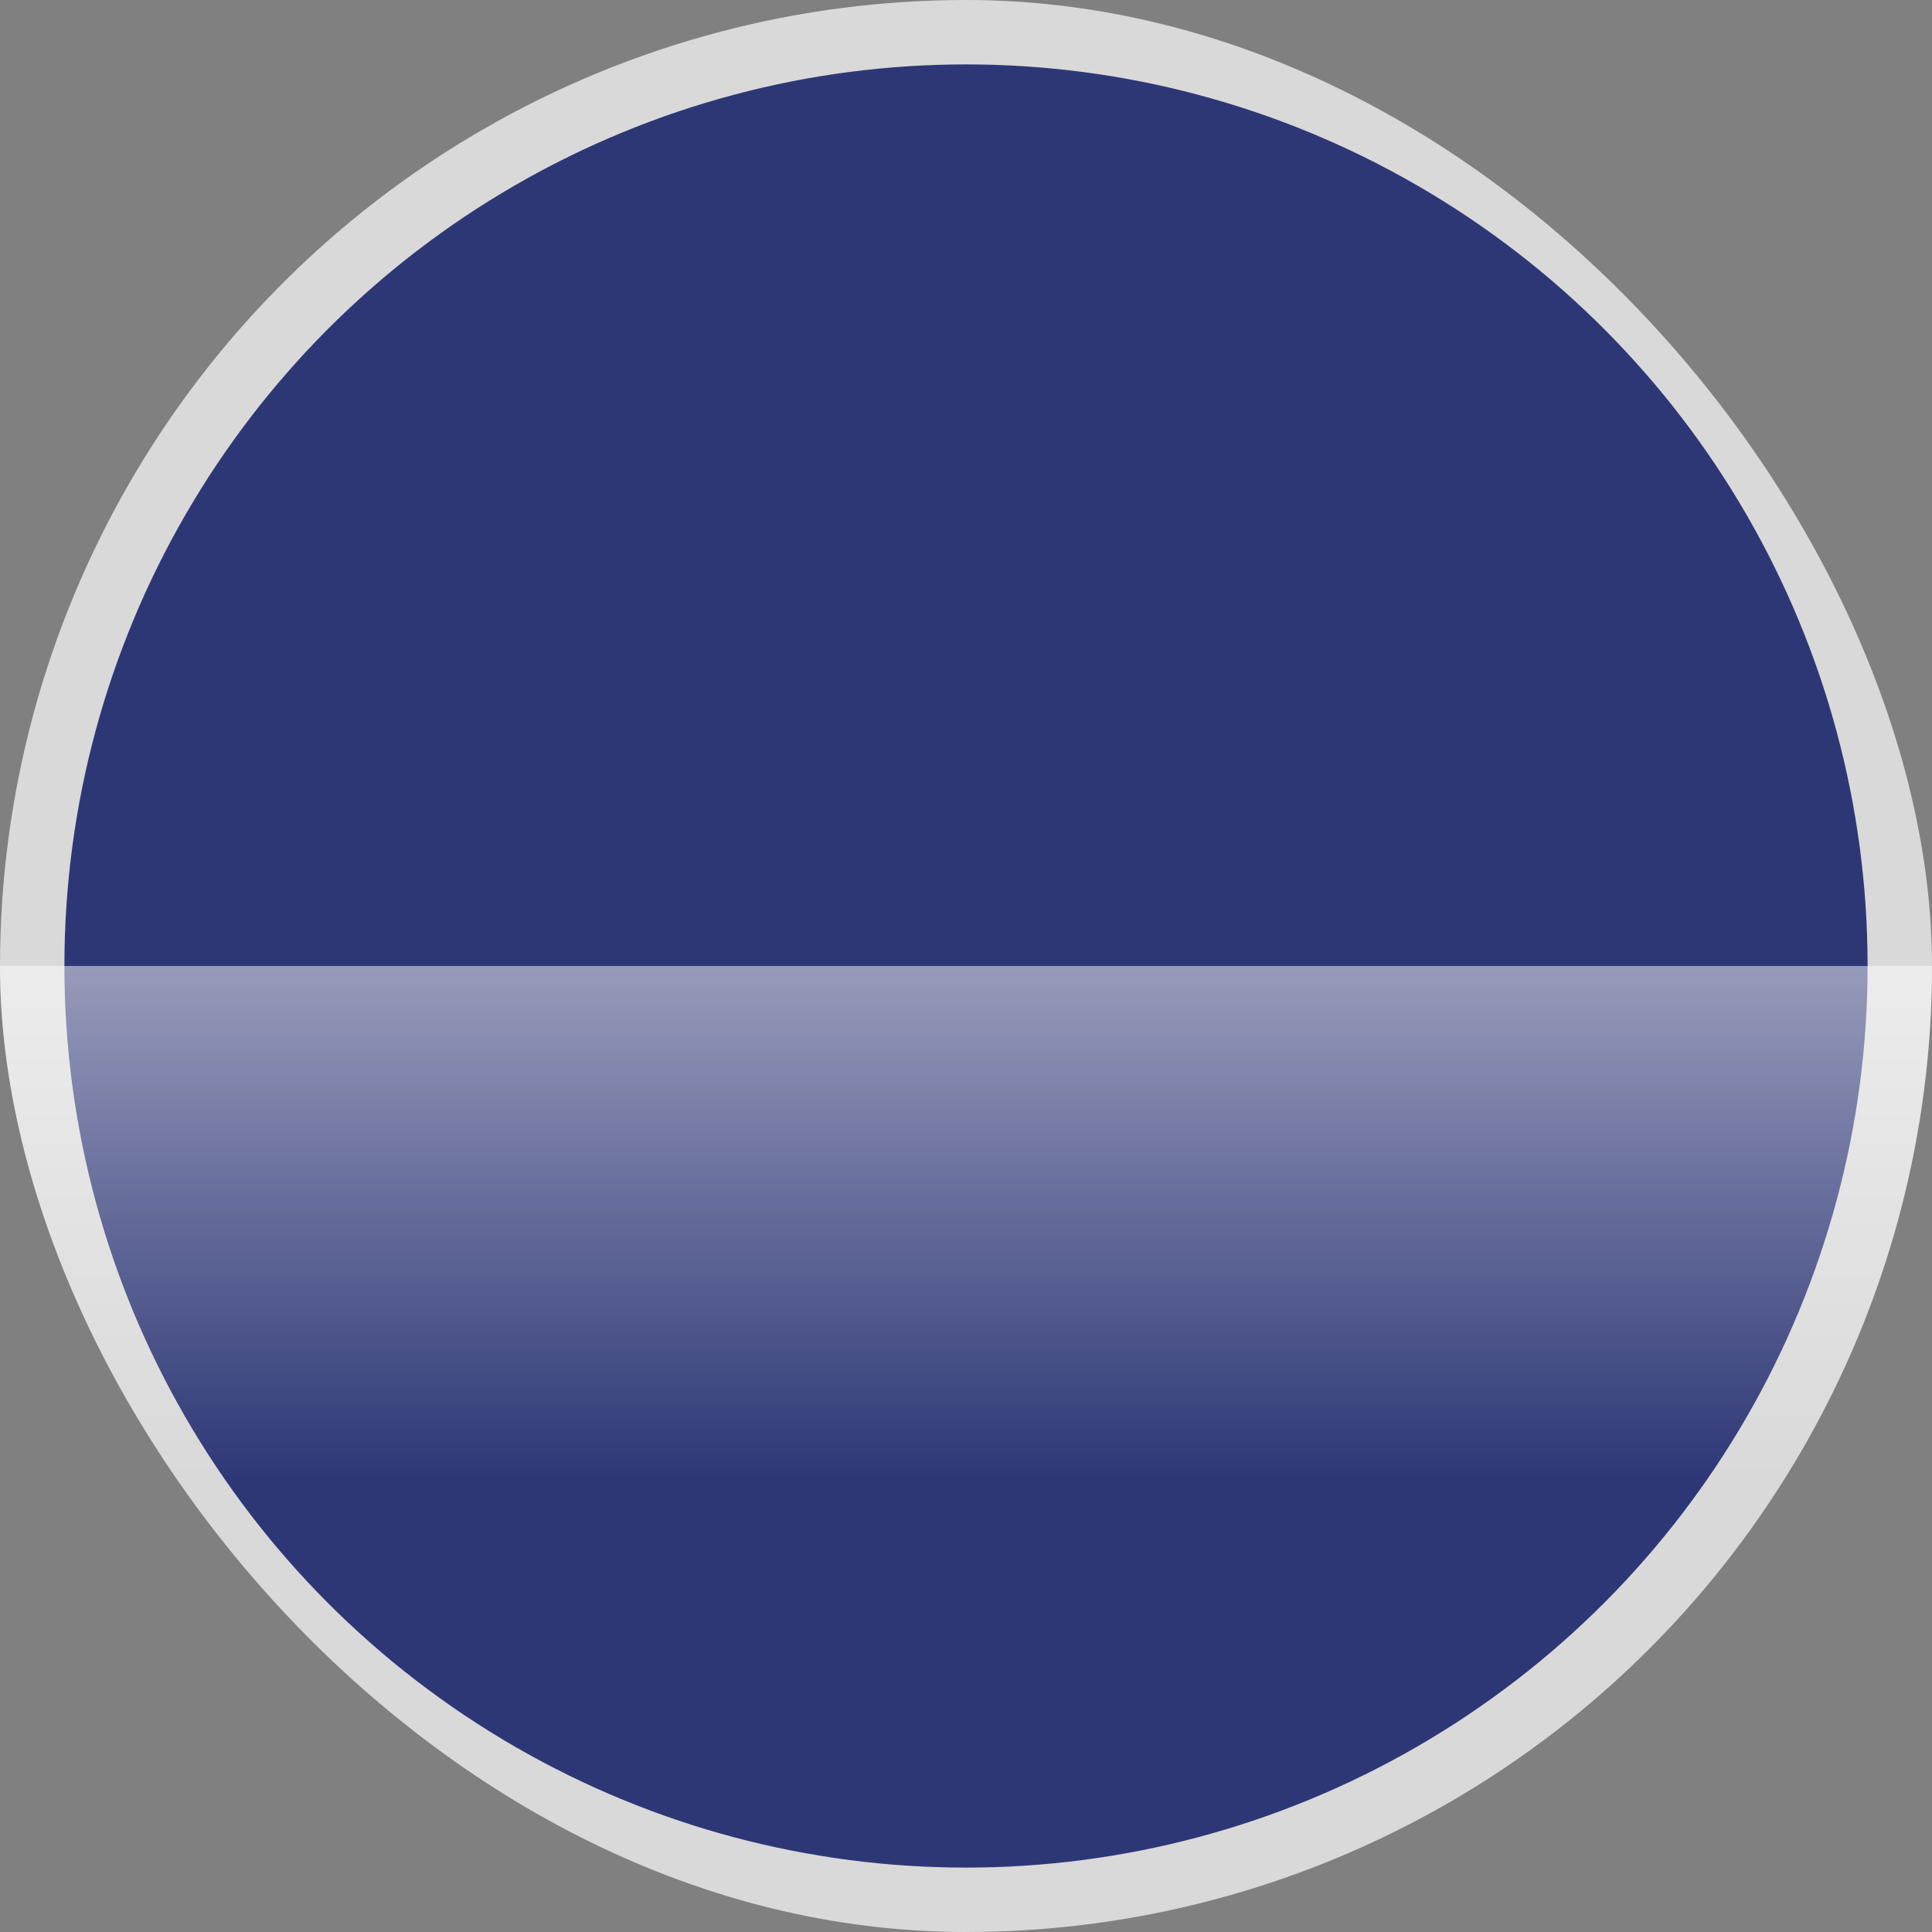 <svg width="30" height="30" viewBox="0 0 30 30" fill="none" xmlns="http://www.w3.org/2000/svg">
<rect x="0" y="0" width="30" height="30" fill="#808080" stroke="none"/>
<g clip-path="url(#clip0_133_120)">
<circle cx="15" cy="15" r="14.5" fill="#2E3776" stroke="#D9D9D9"/>
<rect y="15" width="30" height="8" fill="url(#paint0_linear_133_120)"/>
</g>
<defs>
<linearGradient id="paint0_linear_133_120" x1="15" y1="15" x2="15" y2="23" gradientUnits="userSpaceOnUse">
<stop stop-color="white" stop-opacity="0.5"/>
<stop offset="1" stop-color="white" stop-opacity="0"/>
</linearGradient>
<clipPath id="clip0_133_120">
<rect width="30" height="30" rx="15" fill="white"/>
</clipPath>
</defs>
</svg>
